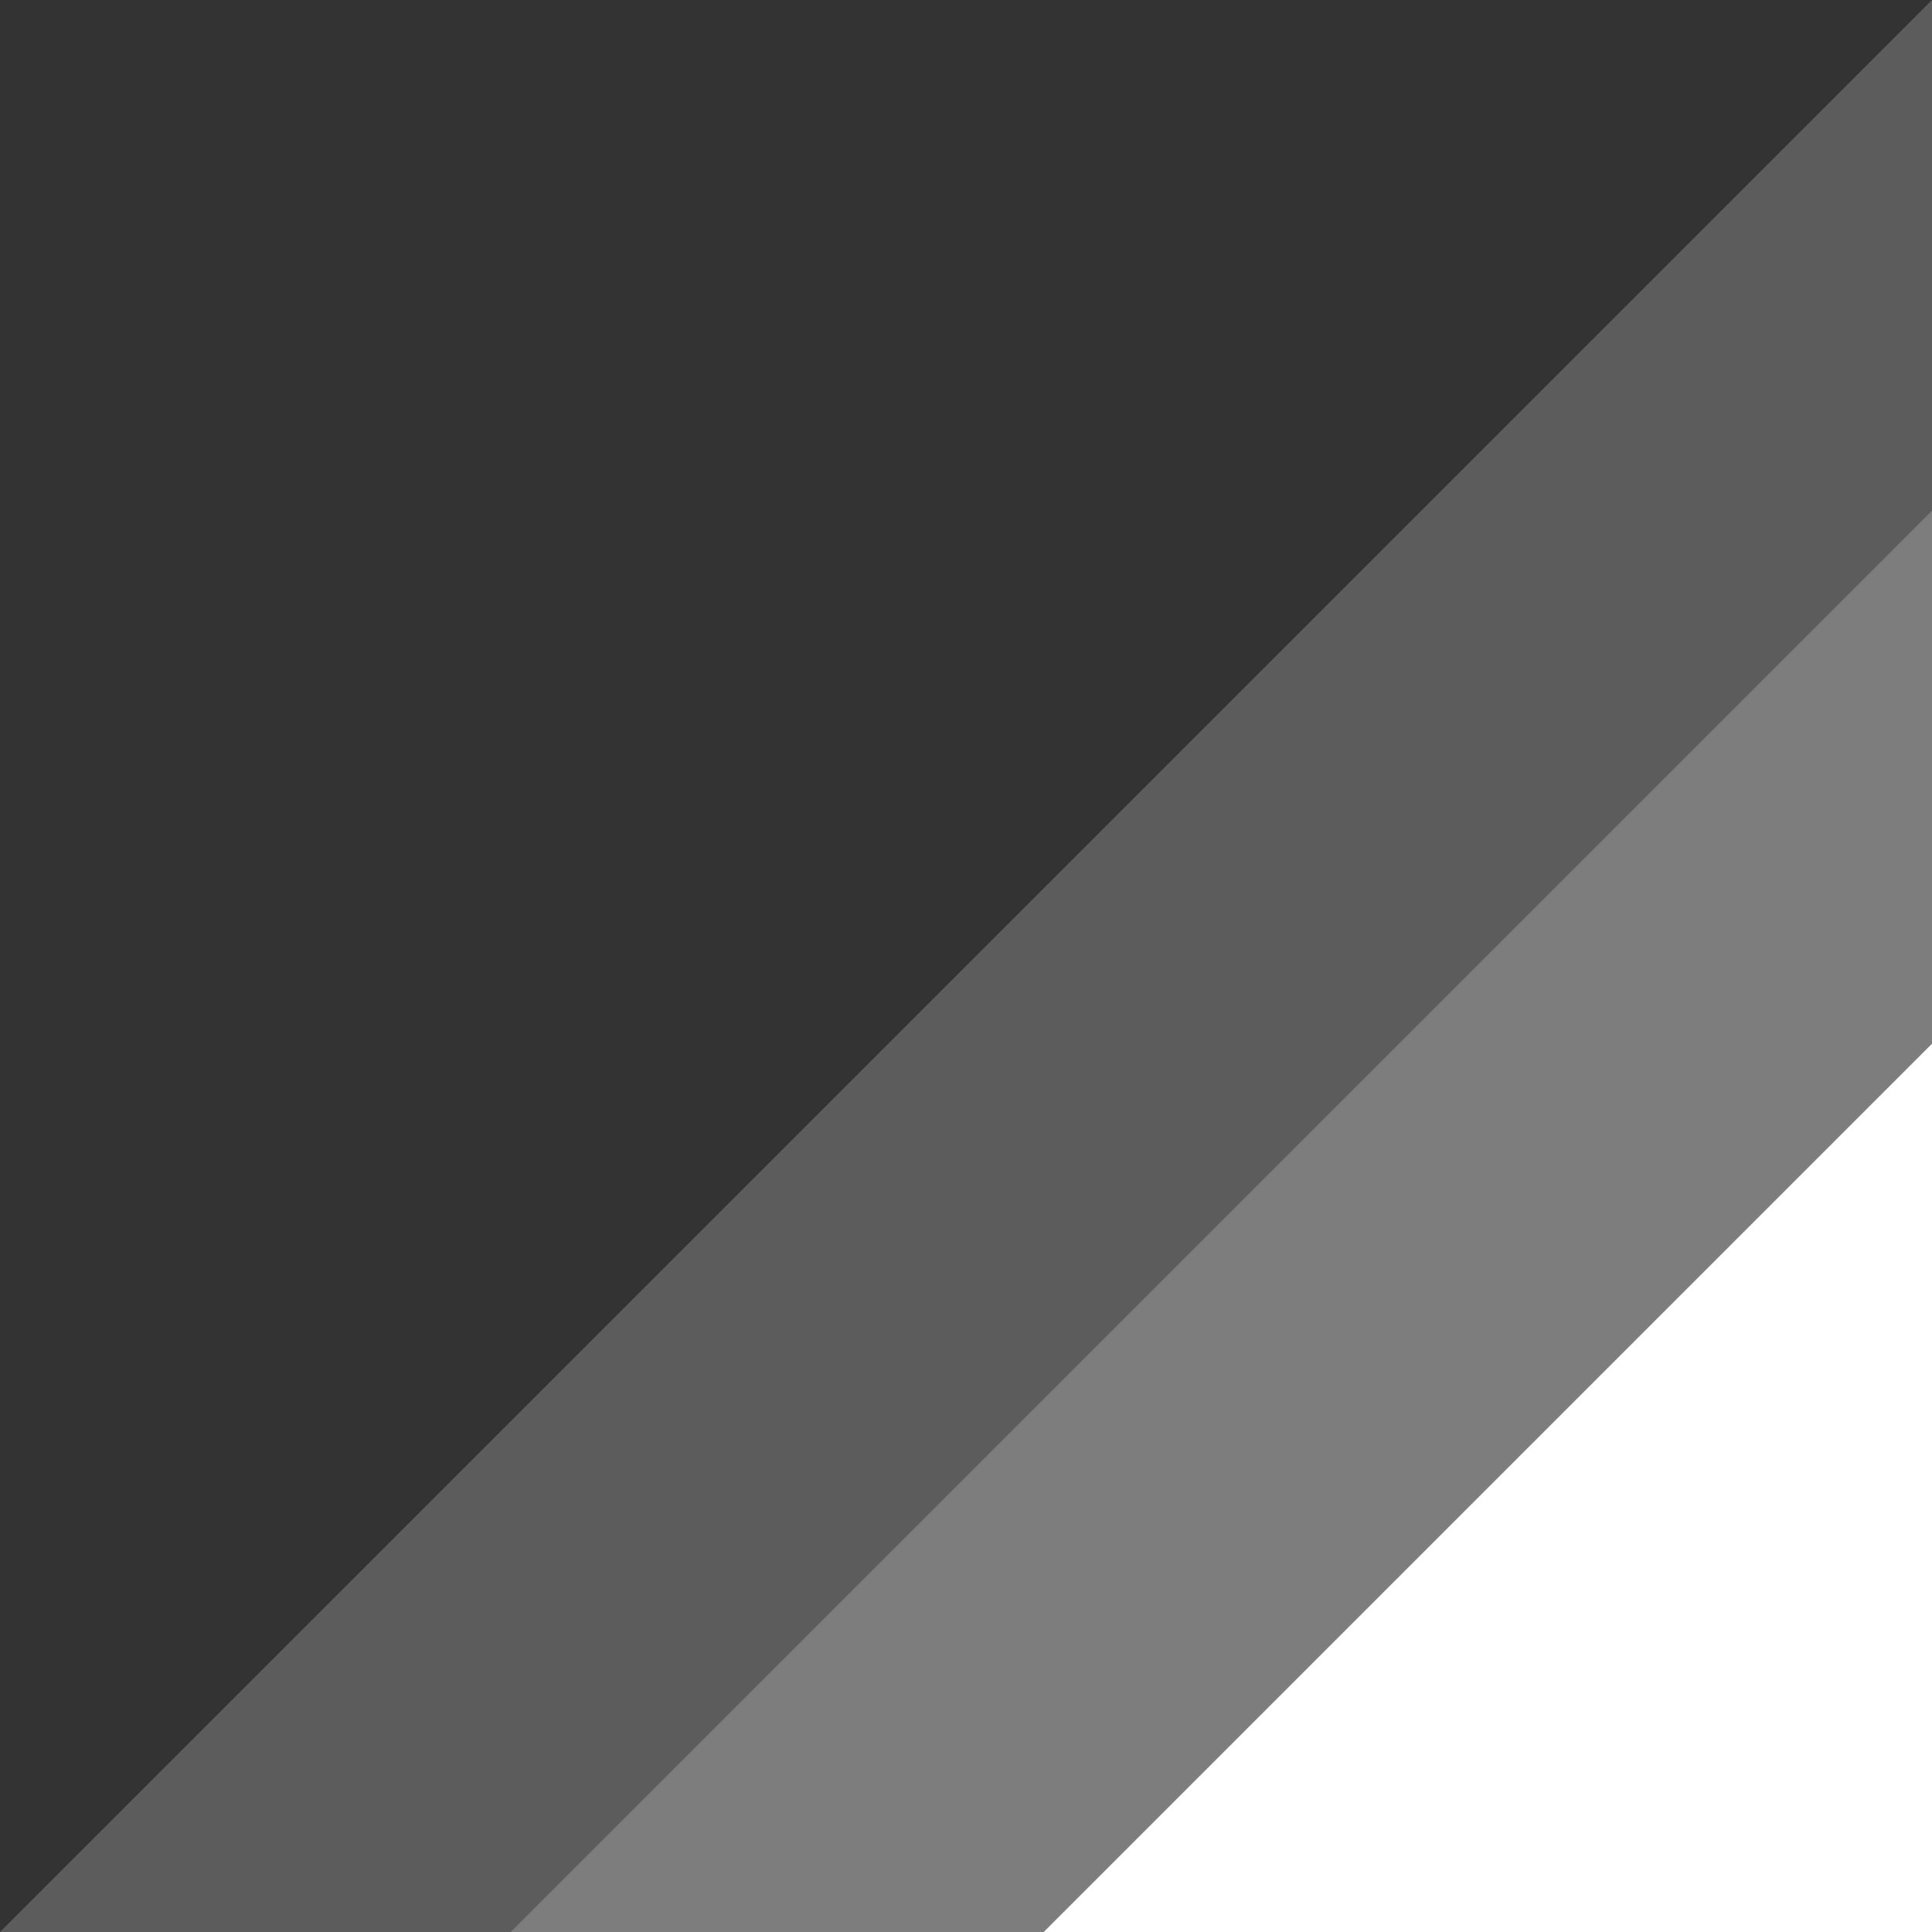 <svg width="174" height="174" viewBox="0 0 174 174" fill="none" xmlns="http://www.w3.org/2000/svg">
<rect x="0" y="0" width="174" height="174" fill="#333333" stroke="none"/>
<path opacity="0.2" d="M174 0L0 174L174 174L174 0Z" fill="white"/>
<path opacity="0.2" d="M174 46L46 174H174L174 46Z" fill="white"/>
<path d="M174 94L94 174H174V94Z" fill="white"/>
</svg>
